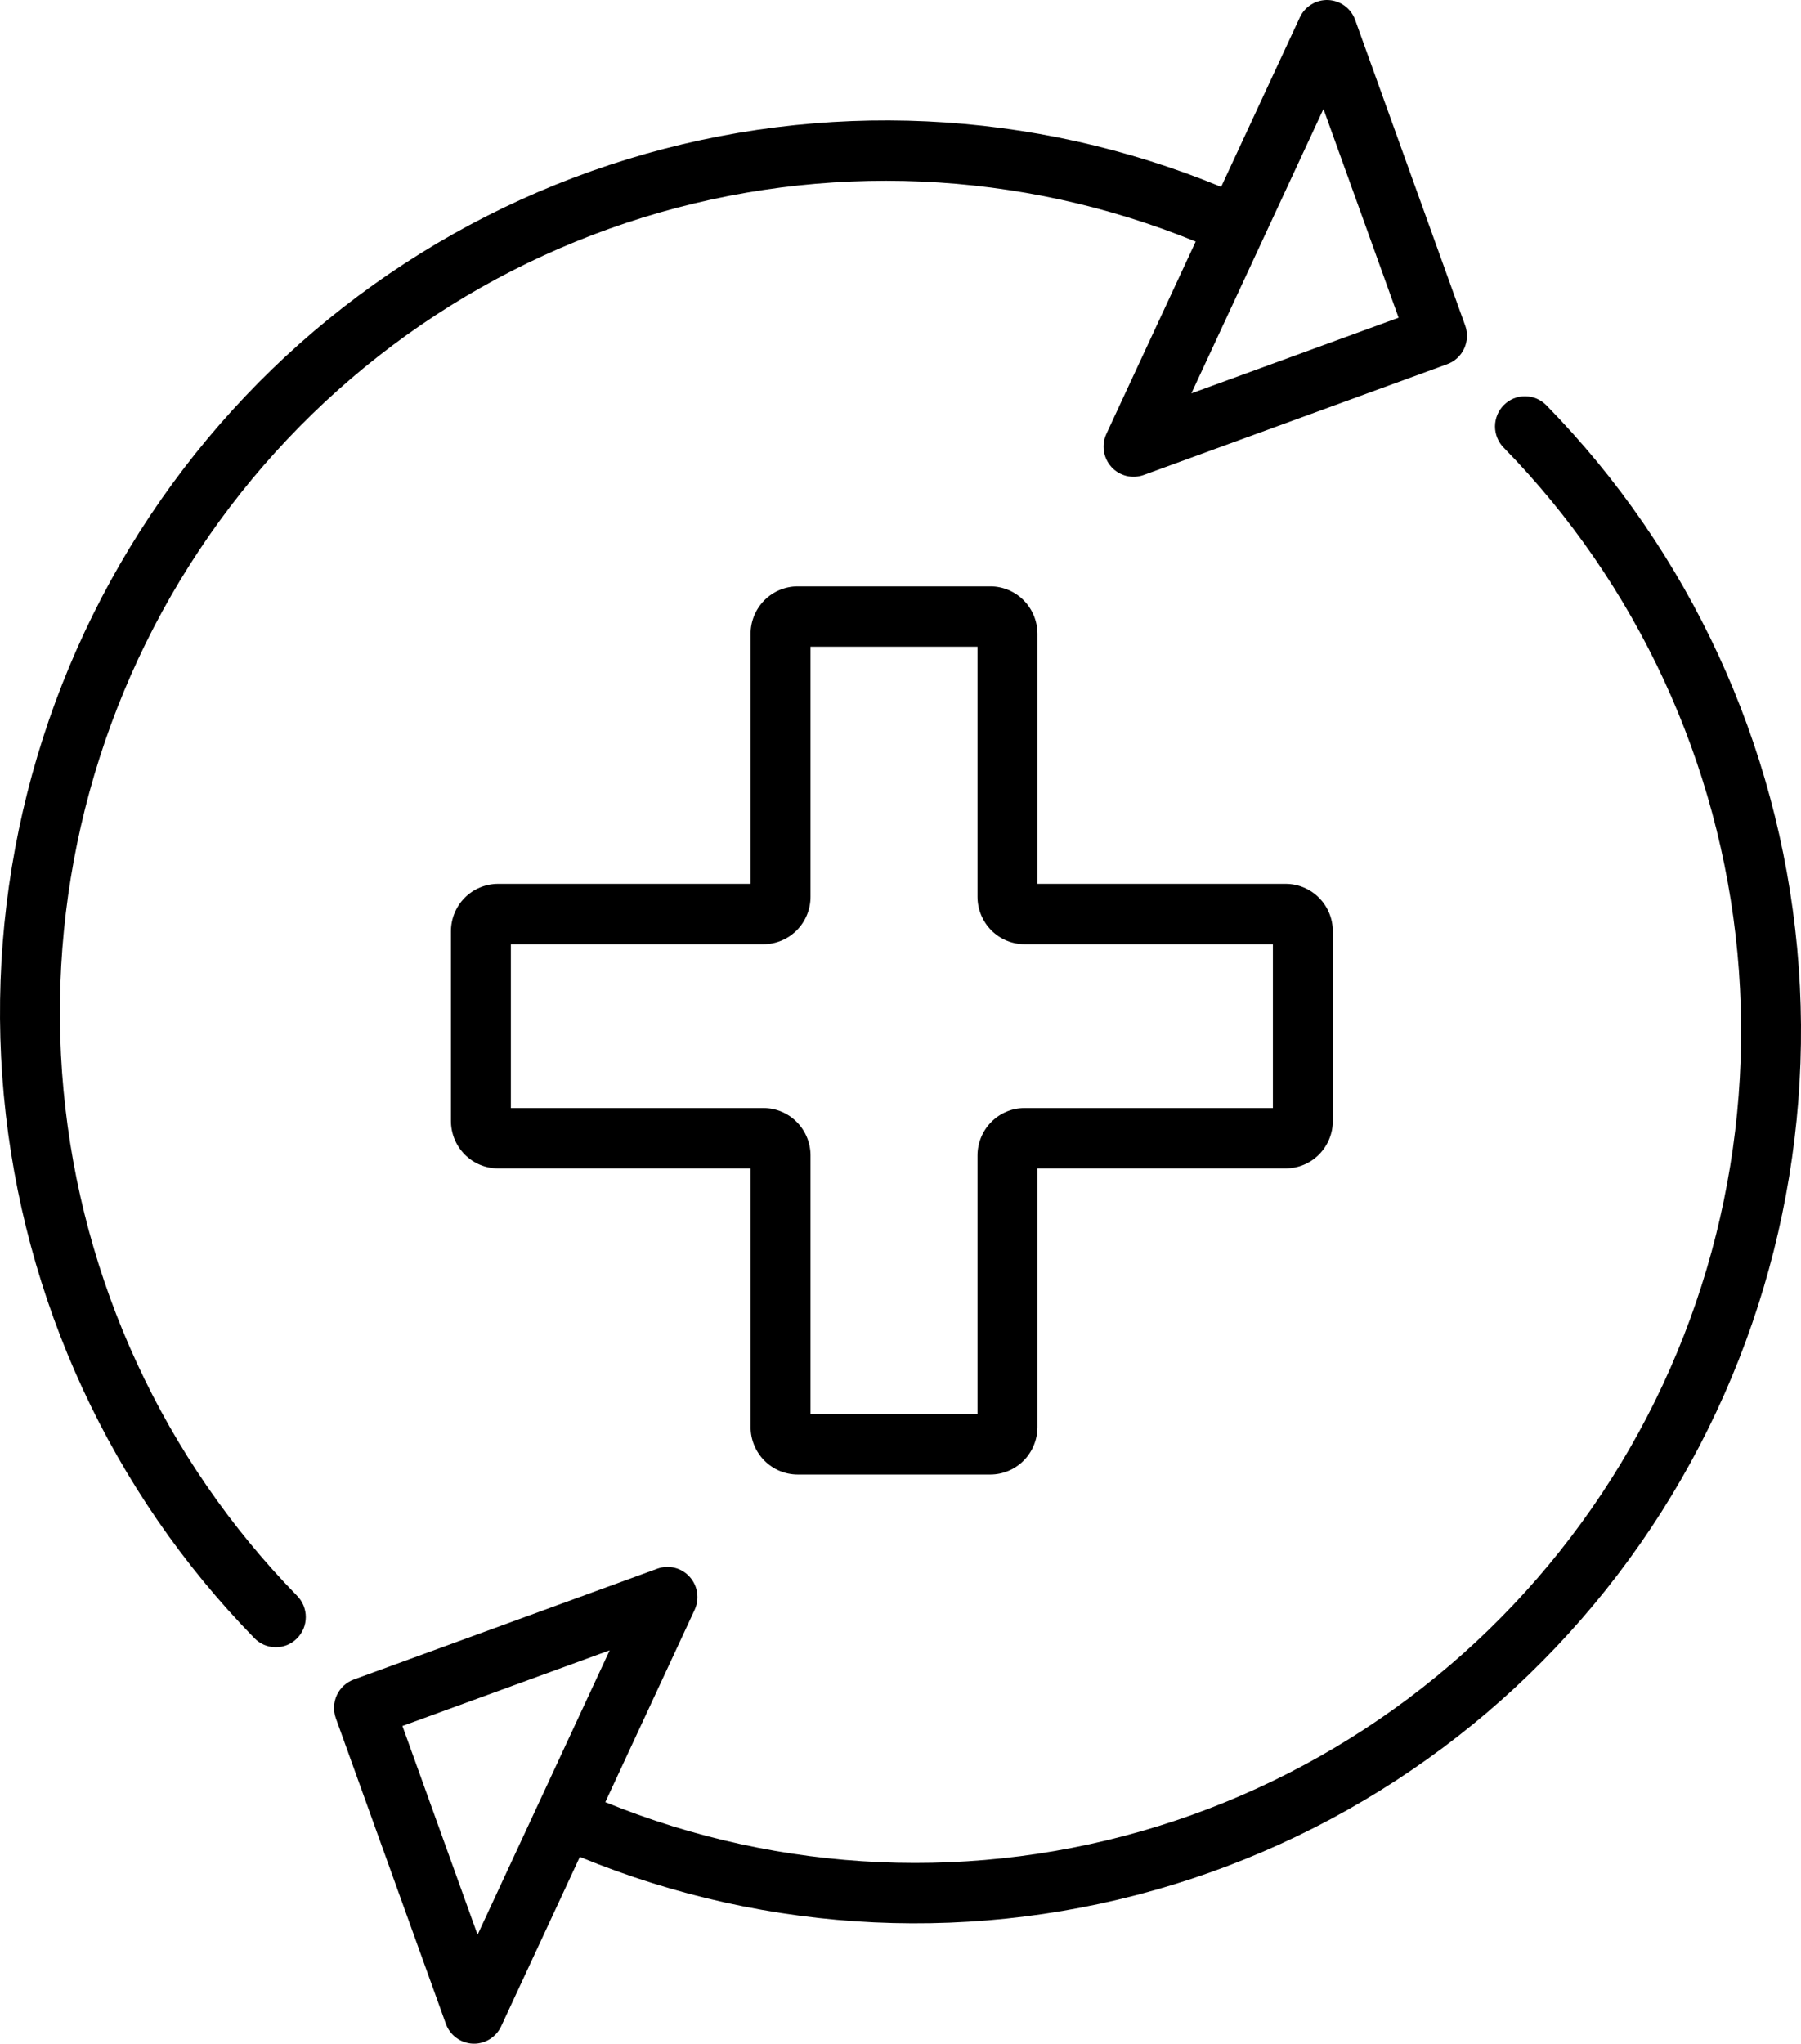<svg width="52" height="59" viewBox="0 0 52 59" fill="none" xmlns="http://www.w3.org/2000/svg">
<g id="medical-care_1512907 1">
<path id="Vector" d="M23.032 42.569H28.594C28.954 42.569 29.3 42.424 29.555 42.168C29.81 41.911 29.953 41.563 29.954 41.2V33.732H37.123C37.483 33.731 37.829 33.587 38.084 33.33C38.339 33.073 38.482 32.725 38.483 32.362V26.886C38.482 26.523 38.339 26.175 38.084 25.918C37.829 25.661 37.483 25.517 37.123 25.516H29.954V18.297C29.953 17.934 29.81 17.586 29.555 17.329C29.3 17.073 28.954 16.928 28.594 16.928H23.032C22.671 16.928 22.326 17.073 22.071 17.329C21.816 17.586 21.672 17.934 21.672 18.297V25.516H14.379C14.019 25.517 13.673 25.661 13.418 25.918C13.163 26.175 13.02 26.523 13.02 26.886V32.362C13.02 32.725 13.163 33.073 13.418 33.33C13.673 33.587 14.019 33.731 14.379 33.732H21.672V41.2C21.672 41.563 21.816 41.911 22.071 42.168C22.326 42.424 22.671 42.569 23.032 42.569ZM14.75 31.989V27.259H22.043C22.403 27.259 22.749 27.114 23.004 26.858C23.259 26.601 23.402 26.253 23.402 25.89V18.67H28.223V25.89C28.224 26.253 28.367 26.601 28.622 26.858C28.877 27.114 29.222 27.259 29.583 27.259H36.752V31.989H29.583C29.222 31.989 28.877 32.134 28.622 32.391C28.367 32.647 28.224 32.995 28.223 33.358V40.827H23.402V33.358C23.402 32.995 23.259 32.647 23.004 32.391C22.749 32.134 22.403 31.989 22.043 31.989H14.75Z" fill="black"/>
<path id="Vector_2" d="M7.343 47.291C7.423 47.374 7.518 47.439 7.623 47.485C7.728 47.53 7.841 47.554 7.955 47.555C8.069 47.556 8.182 47.535 8.288 47.492C8.394 47.449 8.49 47.385 8.571 47.304C8.653 47.224 8.717 47.127 8.762 47.022C8.806 46.916 8.829 46.802 8.829 46.687C8.83 46.572 8.807 46.458 8.764 46.352C8.72 46.245 8.656 46.149 8.576 46.068C4.73 42.131 2.35 36.98 1.835 31.483C1.32 25.986 2.703 20.478 5.75 15.887C8.797 11.296 13.322 7.903 18.563 6.28C23.804 4.656 29.441 4.902 34.523 6.974L31.945 12.524C31.872 12.681 31.847 12.855 31.873 13.025C31.899 13.195 31.974 13.354 32.09 13.482C32.205 13.609 32.356 13.698 32.522 13.74C32.688 13.781 32.862 13.771 33.023 13.713L41.785 10.514C41.892 10.475 41.99 10.415 42.074 10.338C42.158 10.261 42.226 10.168 42.274 10.064C42.322 9.96 42.35 9.848 42.355 9.734C42.36 9.62 42.343 9.505 42.304 9.398L39.127 0.574C39.069 0.412 38.964 0.271 38.826 0.169C38.688 0.067 38.523 0.009 38.352 0.001C38.181 -0.007 38.012 0.037 37.866 0.126C37.719 0.215 37.602 0.346 37.53 0.502L35.258 5.394C29.807 3.148 23.753 2.866 18.12 4.595C12.486 6.323 7.618 9.957 4.337 14.882C1.056 19.807 -0.437 25.721 0.111 31.626C0.659 37.531 3.214 43.064 7.344 47.292L7.343 47.291ZM38.212 3.146L40.382 9.172L34.398 11.357L38.212 3.146Z" fill="black"/>
<path id="Vector_3" d="M44.651 11.703C44.571 11.621 44.476 11.555 44.371 11.51C44.267 11.465 44.154 11.441 44.039 11.44C43.925 11.438 43.812 11.46 43.706 11.503C43.6 11.546 43.504 11.61 43.423 11.691C43.342 11.771 43.277 11.867 43.233 11.973C43.189 12.079 43.166 12.193 43.165 12.308C43.165 12.423 43.187 12.537 43.231 12.643C43.274 12.75 43.338 12.846 43.419 12.927C47.266 16.863 49.649 22.014 50.165 27.512C50.681 33.01 49.3 38.519 46.253 43.111C43.206 47.703 38.681 51.097 33.439 52.721C28.198 54.345 22.56 54.1 17.477 52.027L20.056 46.476C20.128 46.32 20.153 46.146 20.127 45.976C20.101 45.805 20.026 45.647 19.91 45.519C19.795 45.392 19.645 45.302 19.479 45.261C19.312 45.22 19.138 45.229 18.977 45.288L10.215 48.487C10.108 48.526 10.01 48.586 9.926 48.663C9.842 48.74 9.774 48.833 9.726 48.937C9.678 49.04 9.651 49.153 9.645 49.267C9.64 49.381 9.658 49.496 9.696 49.603L12.873 58.426C12.931 58.588 13.036 58.729 13.174 58.831C13.312 58.933 13.477 58.992 13.648 59C13.661 59 13.674 59.001 13.687 59.001C13.851 59.001 14.012 58.953 14.151 58.864C14.29 58.775 14.4 58.648 14.47 58.498L16.742 53.608C22.194 55.854 28.248 56.136 33.882 54.407C39.516 52.677 44.385 49.042 47.666 44.116C50.946 39.19 52.438 33.275 51.889 27.369C51.339 21.464 48.783 15.93 44.651 11.703H44.651ZM13.789 55.855L11.619 49.828L17.603 47.644L13.789 55.855Z" fill="black"/>
</g>
</svg>

